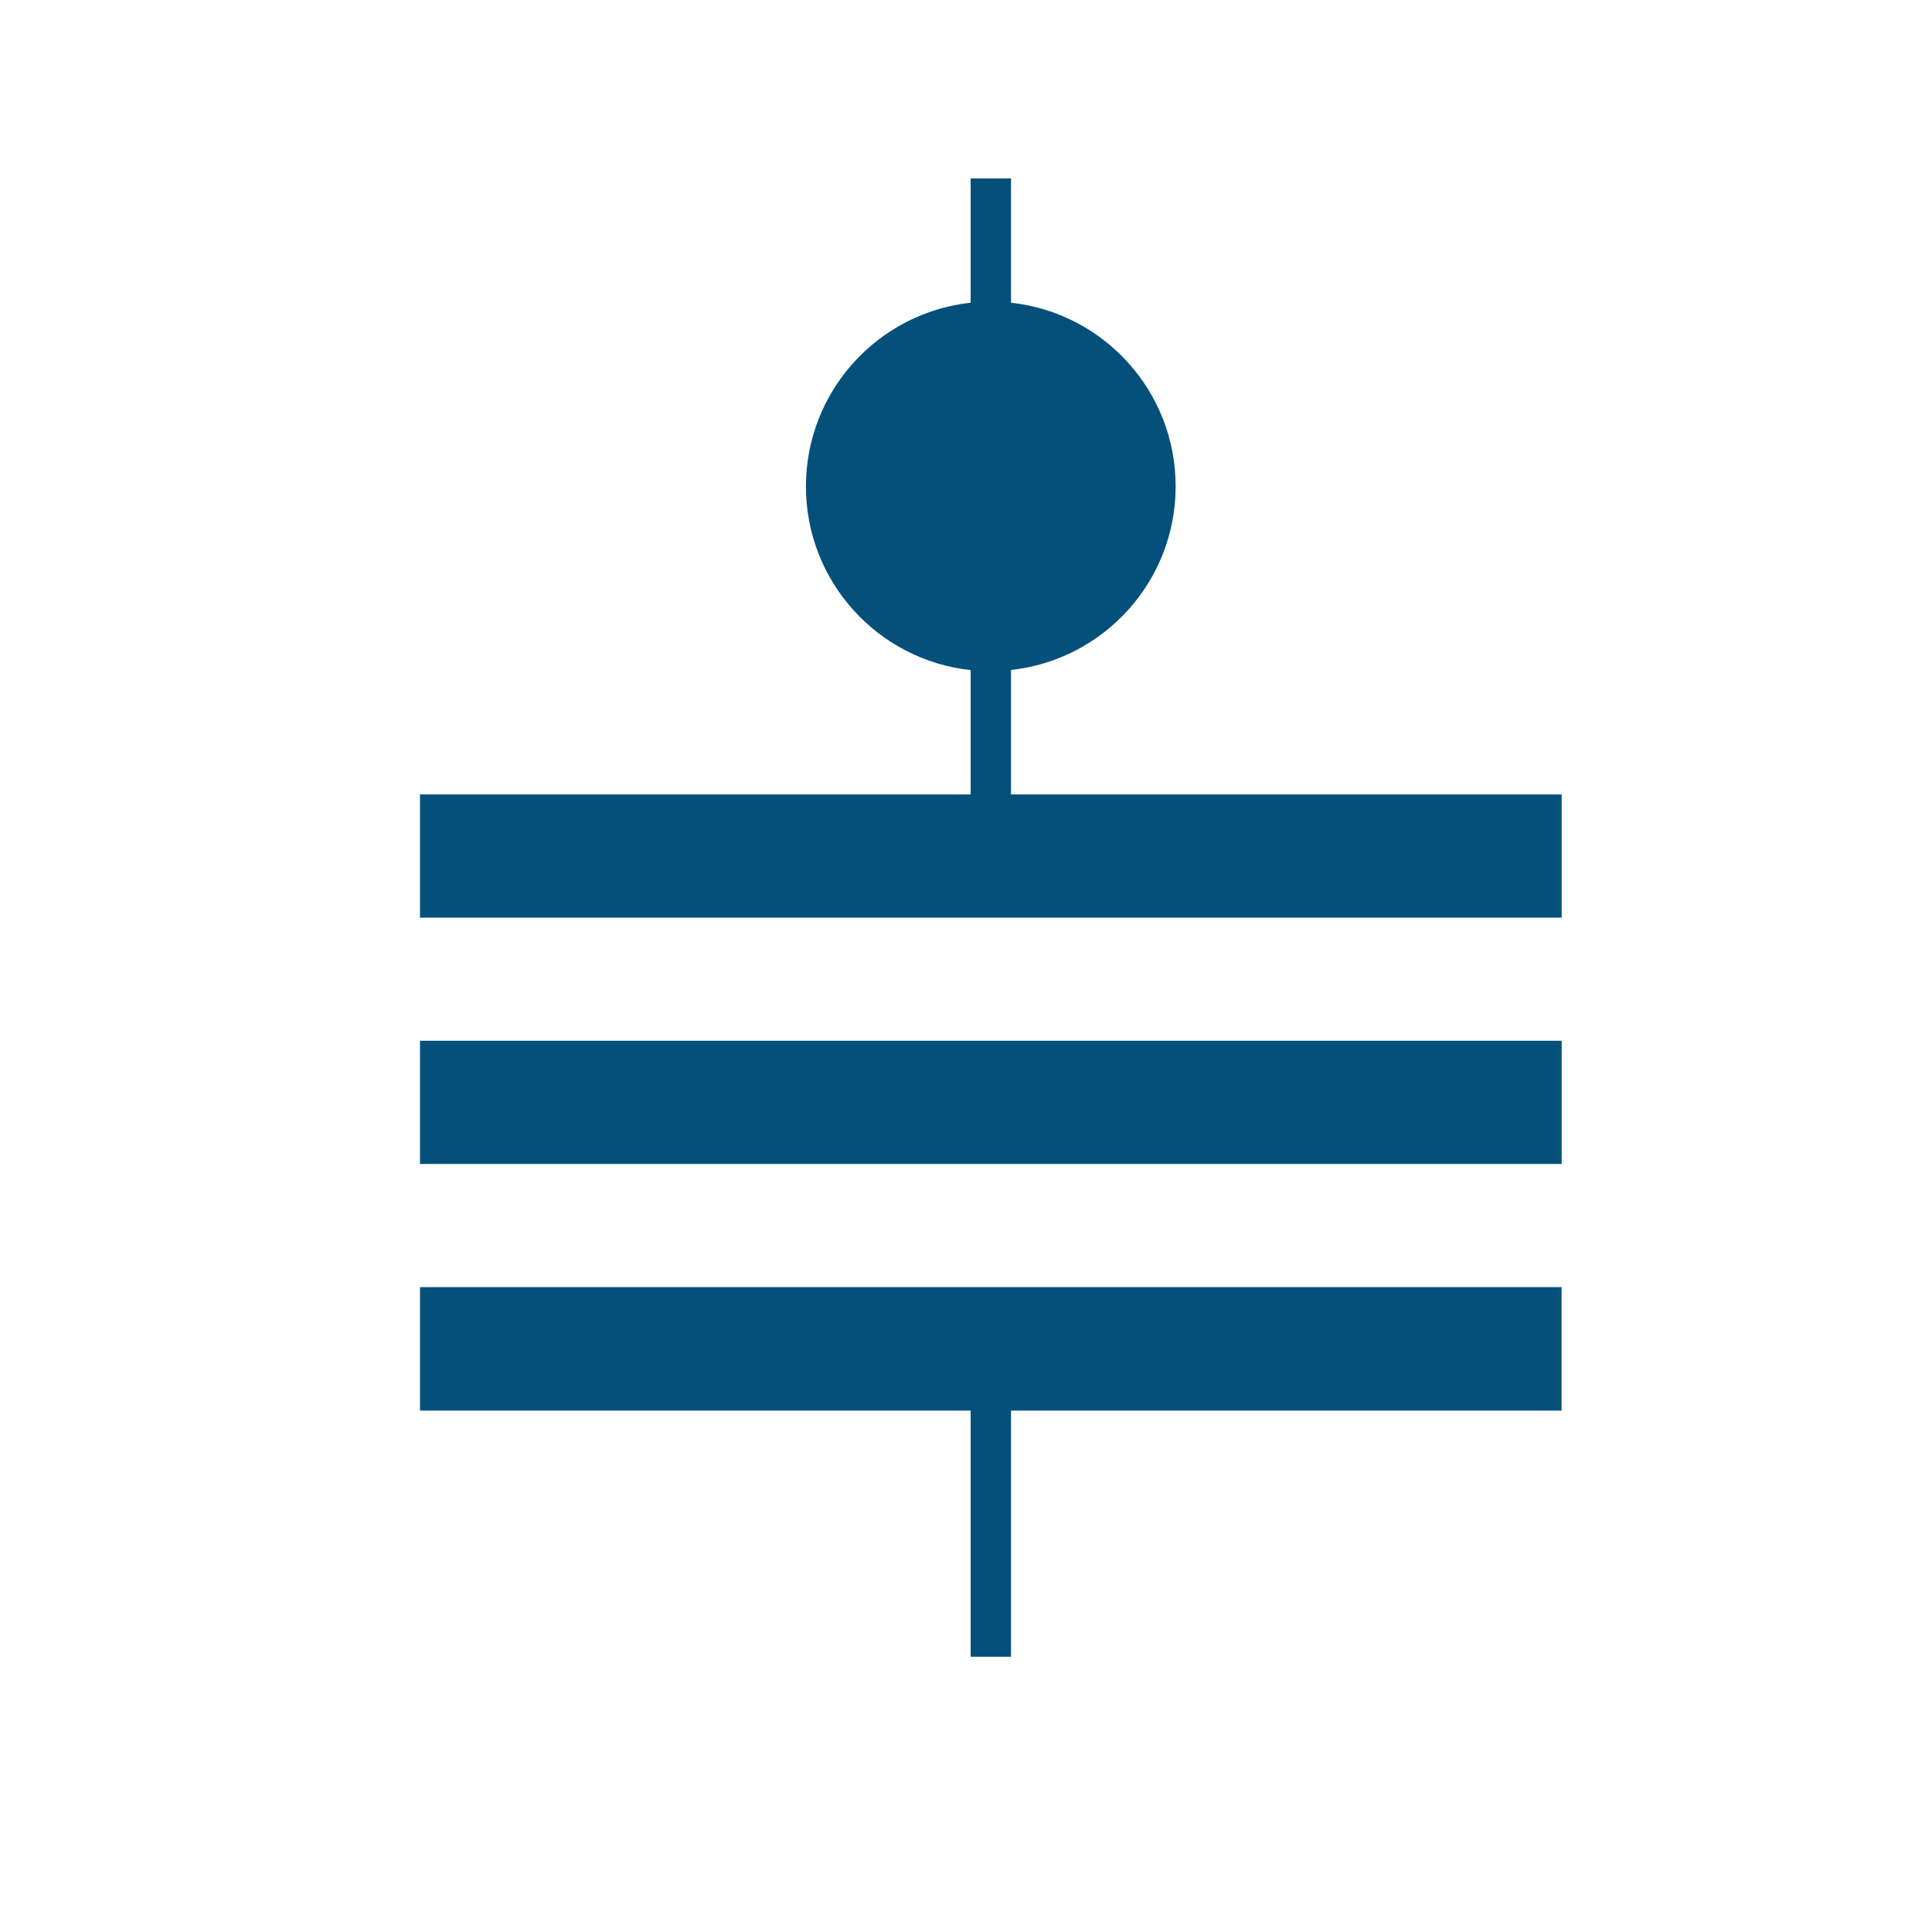 <?xml version="1.0" encoding="UTF-8"?> <svg xmlns="http://www.w3.org/2000/svg" id="uuid-ea6af9c9-97be-4eec-9cb9-dc2ac1048532" data-name="Calque 1" width="80.69mm" height="80.54mm" viewBox="0 0 228.72 228.3"><defs><style> .uuid-de5f488f-afc9-4664-afb4-efa9997c8020 { fill: #05507b; } </style></defs><polygon class="uuid-de5f488f-afc9-4664-afb4-efa9997c8020" points="184.87 152.39 49.72 152.39 49.72 167.01 114.91 167.01 114.91 196.15 119.69 196.15 119.69 167.01 184.87 167.01 184.87 152.39"></polygon><rect class="uuid-de5f488f-afc9-4664-afb4-efa9997c8020" x="49.72" y="123.22" width="135.16" height="14.59"></rect><path class="uuid-de5f488f-afc9-4664-afb4-efa9997c8020" d="M119.69,94.04v-14.72c10.96-1.19,19.49-10.47,19.49-21.74s-8.53-20.55-19.49-21.74v-14.72h-4.78v14.72c-10.96,1.19-19.5,10.47-19.5,21.75s8.53,20.56,19.5,21.75v14.72H49.72v14.59h135.16v-14.59h-65.19Z"></path></svg> 